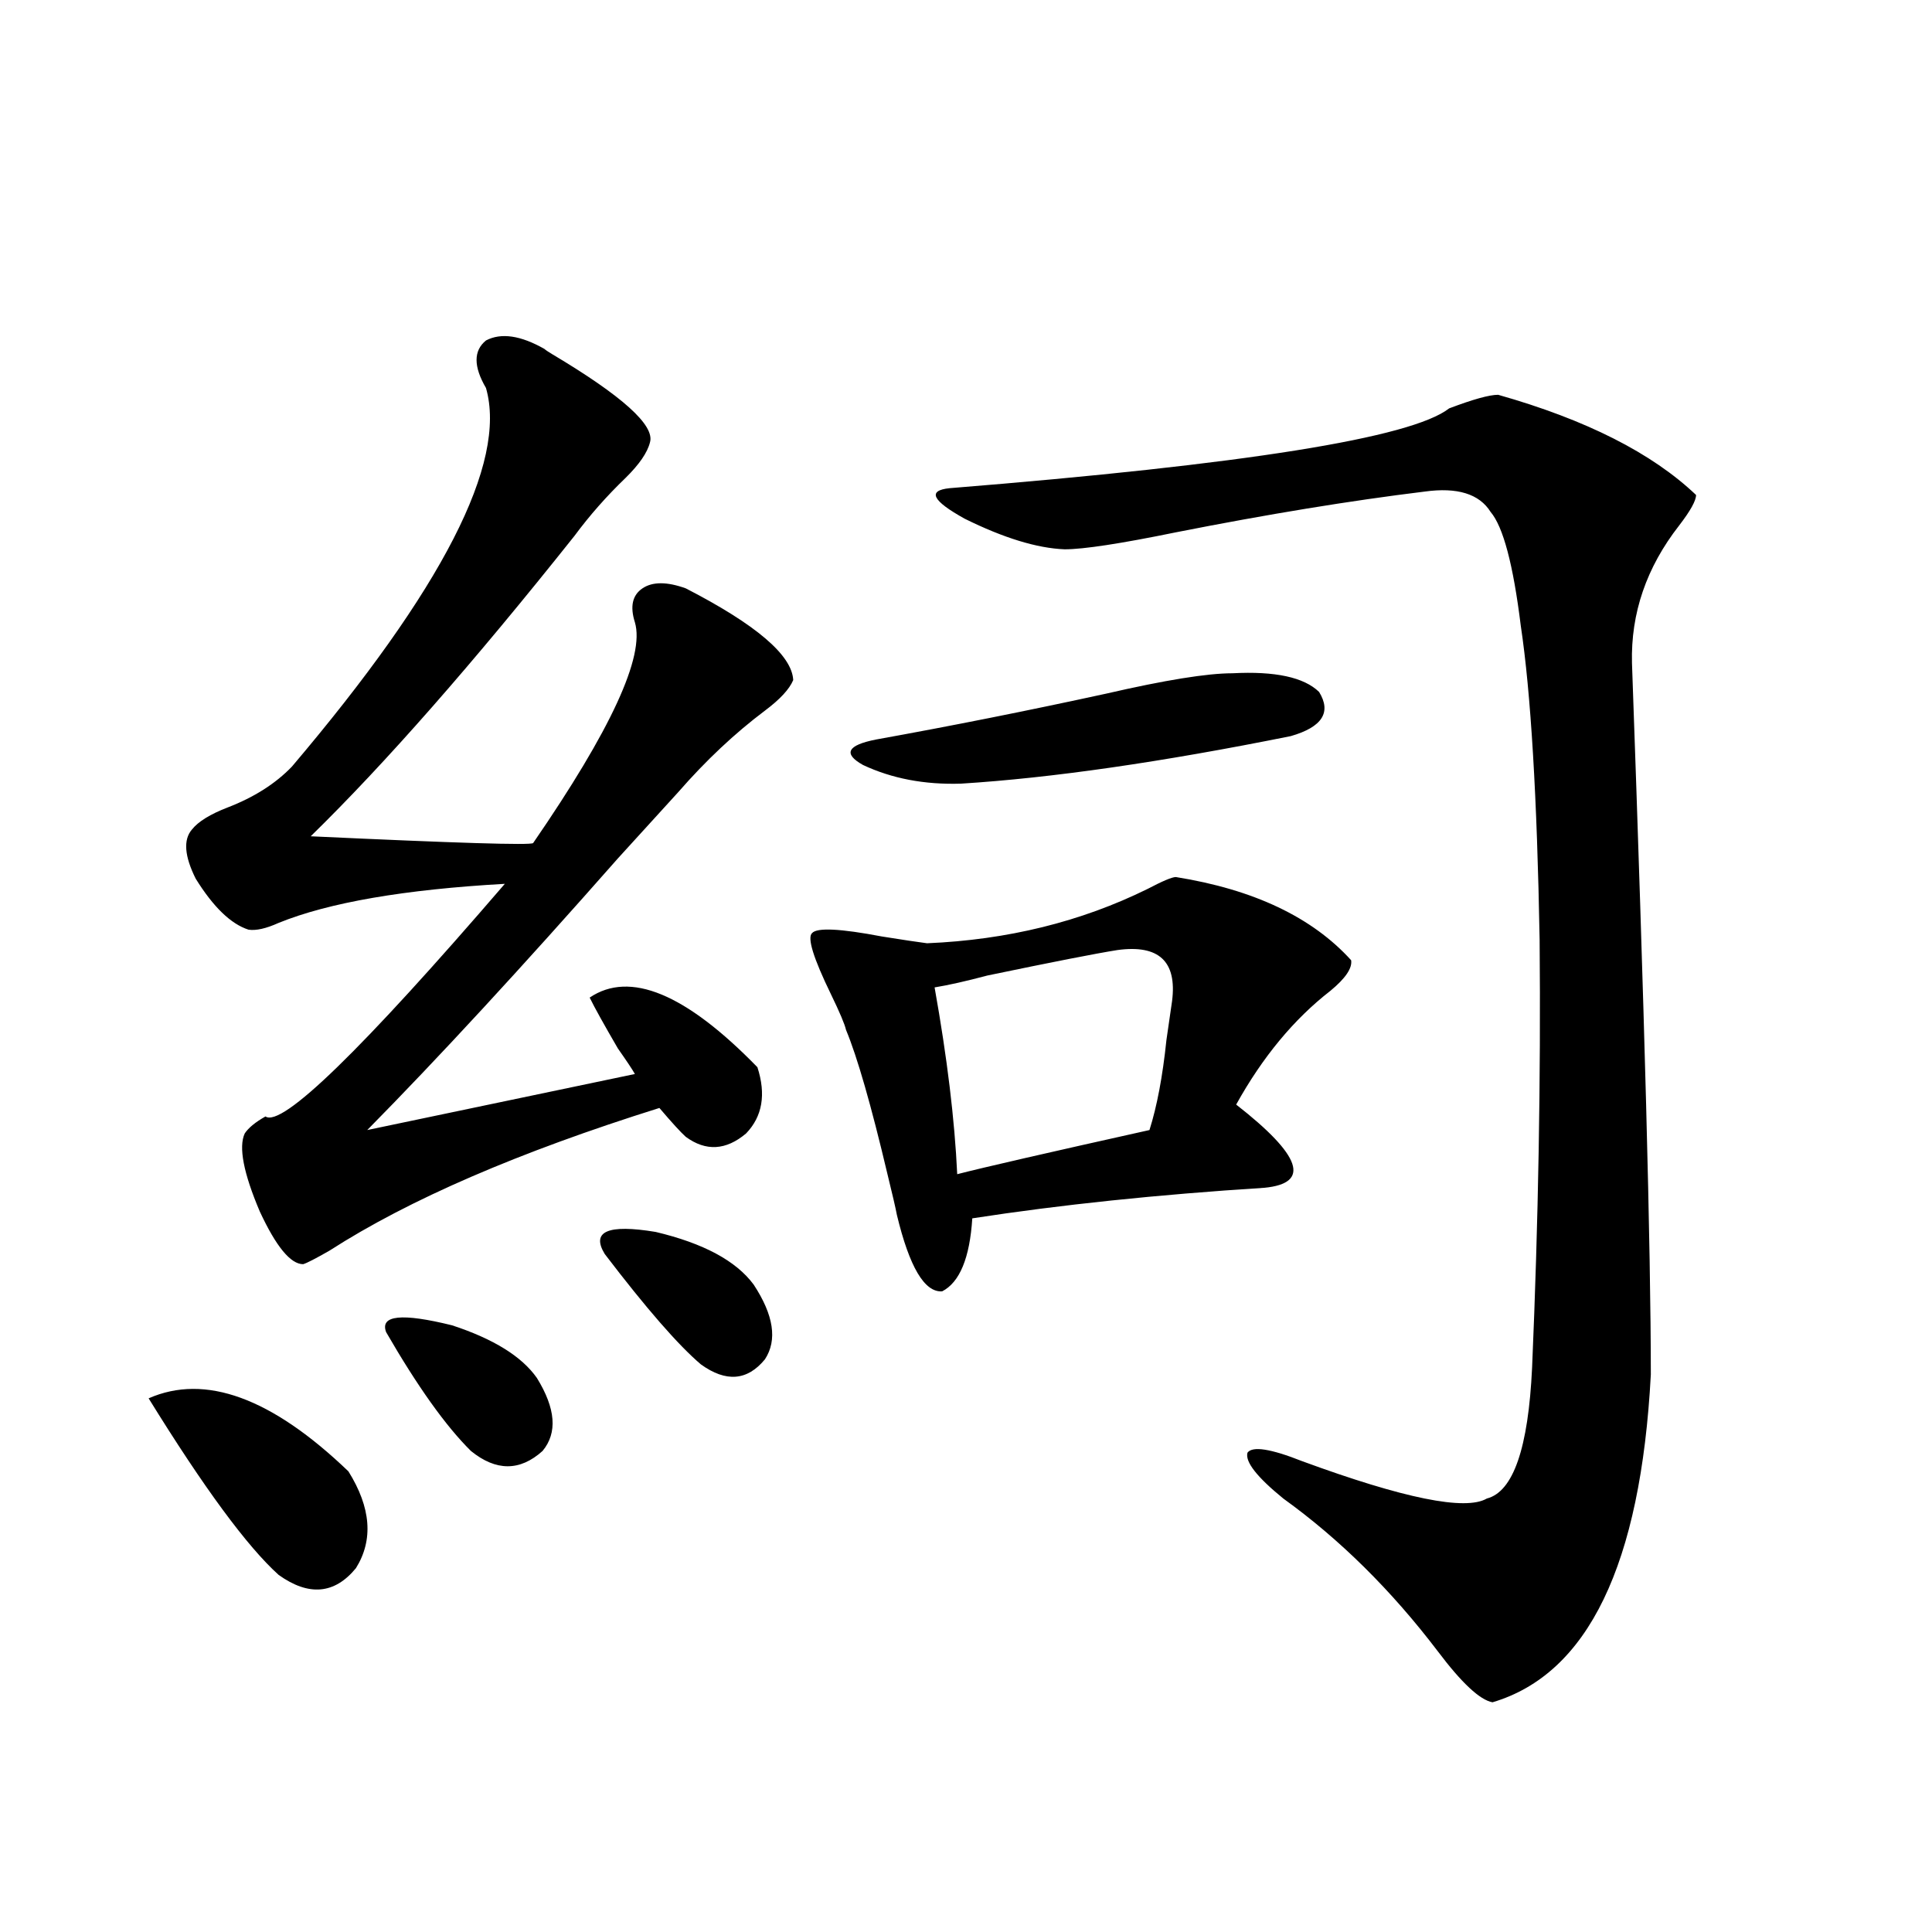 <?xml version="1.0" encoding="utf-8"?>
<!-- Generator: Adobe Illustrator 16.0.0, SVG Export Plug-In . SVG Version: 6.00 Build 0)  -->
<!DOCTYPE svg PUBLIC "-//W3C//DTD SVG 1.1//EN" "http://www.w3.org/Graphics/SVG/1.1/DTD/svg11.dtd">
<svg version="1.1" id="图层_1" xmlns="http://www.w3.org/2000/svg" xmlns:xlink="http://www.w3.org/1999/xlink" x="0px" y="0px"
	 width="1000px" height="1000px" viewBox="0 0 1000 1000" enable-background="new 0 0 1000 1000" xml:space="preserve">
<path d="M76.925,723.777c29.268-12.881,63.733-0.288,103.412,37.793c11.707,18.76,13.003,35.459,3.902,50.098
	c-11.066,13.486-24.39,14.653-39.999,3.516C127.976,800.545,105.537,770.071,76.925,723.777z M281.798,180.613
	c0.641,0.591,1.951,1.47,3.902,2.637c36.417,21.685,53.322,36.914,50.73,45.703c-1.311,5.273-5.533,11.426-12.683,18.457
	c-9.756,9.38-18.536,19.336-26.341,29.883c-52.682,66.221-98.214,118.076-136.582,155.566c75.44,3.516,113.809,4.697,115.119,3.516
	c40.319-58.584,57.88-96.68,52.682-114.258c-2.606-8.198-1.311-14.063,3.902-17.578c5.198-3.516,12.683-3.516,22.438,0
	c36.417,18.76,54.953,34.58,55.608,47.461c-1.951,4.697-6.829,9.971-14.634,15.82c-15.609,11.729-30.578,25.791-44.877,42.188
	c-5.854,6.455-16.265,17.881-31.219,34.277c-50.09,56.841-93.336,103.711-129.753,140.625l138.533-29.004
	c-1.311-2.334-4.237-6.729-8.78-13.184c-7.164-12.305-12.042-21.094-14.634-26.367c20.808-14.063,49.755-2.046,86.827,36.035
	c4.543,14.063,2.592,25.488-5.854,34.277c-10.411,8.789-20.822,9.38-31.219,1.758c-2.606-2.334-7.164-7.319-13.658-14.941
	c-72.849,22.852-129.753,47.461-170.728,73.828c-7.164,4.106-11.707,6.455-13.658,7.031c-6.509,0-13.993-9.077-22.438-27.246
	c-8.46-19.912-11.066-33.398-7.805-40.43c1.951-2.925,5.519-5.85,10.731-8.789c8.445,5.864,49.755-34.277,123.899-120.41
	c-52.041,2.939-91.064,9.668-117.07,20.215c-6.509,2.939-11.707,4.106-15.609,3.516c-9.115-2.925-18.216-11.714-27.316-26.367
	c-5.854-11.714-6.509-20.215-1.951-25.488c3.247-4.092,9.421-7.91,18.536-11.426c13.658-5.273,24.71-12.305,33.17-21.094
	c78.047-91.982,111.537-157.324,100.485-195.996c-6.509-11.123-6.509-19.336,0-24.609
	C259.359,172.127,269.436,173.582,281.798,180.613z M199.849,689.5c-3.262-8.789,8.125-9.956,34.146-3.516
	c21.463,7.031,36.097,16.123,43.901,27.246c9.756,15.82,10.731,28.428,2.927,37.793c-11.707,10.547-24.069,10.547-37.072,0
	C230.732,738.143,216.099,717.625,199.849,689.5z M313.017,649.07c-7.164-11.714,1.616-15.518,26.341-11.426
	c24.71,5.864,41.615,14.941,50.73,27.246c10.396,15.82,12.348,28.716,5.854,38.672c-9.115,11.138-20.167,12.017-33.17,2.637
	C351.064,696.243,334.479,677.195,313.017,649.07z M608.619,453.953c40.319,6.455,70.563,20.806,90.729,43.066
	c0.641,4.106-2.927,9.38-10.731,15.82c-18.871,14.653-35.121,34.277-48.779,58.887c33.811,26.367,38.688,40.732,14.634,43.066
	c-55.288,3.516-105.698,8.789-151.216,15.82c-1.311,20.518-6.509,33.11-15.609,37.793c-9.115,0.591-16.92-12.593-23.414-39.551
	c-0.655-3.516-2.286-10.547-4.878-21.094c-8.46-35.732-15.609-60.645-21.463-74.707c-0.655-2.925-3.262-9.077-7.805-18.457
	c-9.115-18.745-12.362-29.292-9.756-31.641c2.592-2.925,14.634-2.334,36.097,1.758c11.052,1.758,18.856,2.939,23.414,3.516
	c41.615-1.758,79.663-11.123,114.144-28.125C601.79,456.014,606.668,453.953,608.619,453.953z M637.887,348.484
	c22.104-1.167,37.072,2.061,44.877,9.668c6.494,10.547,1.616,18.169-14.634,22.852c-66.995,13.486-123.899,21.685-170.728,24.609
	c-18.871,0.591-35.776-2.637-50.73-9.668c-10.411-5.85-8.14-10.244,6.829-13.184c39.023-7.031,78.688-14.941,119.021-23.73
	C603.086,352,624.869,348.484,637.887,348.484z M578.376,491.746c-11.066,1.758-33.505,6.152-67.315,13.184
	c-11.066,2.939-20.167,4.985-27.316,6.152c6.494,36.338,10.396,68.555,11.707,96.68c13.658-3.516,46.828-11.123,99.51-22.852
	c3.902-12.305,6.829-27.822,8.78-46.582c1.296-8.789,2.271-15.518,2.927-20.215C609.26,497.61,599.839,488.821,578.376,491.746z
	 M775.444,204.344c45.518,12.896,79.663,30.186,102.437,51.855c0,2.939-2.927,8.213-8.78,15.82
	c-16.92,21.685-25.045,45.415-24.39,71.191c6.494,181.646,9.756,304.404,9.756,368.262c-5.213,98.438-32.529,154.977-81.949,169.629
	c-6.509-1.181-15.944-9.97-28.292-26.367c-24.069-31.641-50.73-58.008-79.998-79.102c-13.658-11.123-19.847-19.033-18.536-23.73
	c2.592-3.516,12.027-2.046,28.292,4.395c52.682,19.336,84.541,25.791,95.607,19.336c13.658-3.516,21.463-26.064,23.414-67.676
	c3.247-75.586,4.543-149.414,3.902-221.484c-1.311-73.828-4.558-128.018-9.756-162.598c-3.902-31.641-9.115-51.265-15.609-58.887
	c-5.854-9.365-17.24-12.881-34.146-10.547c-38.383,4.697-81.309,11.729-128.777,21.094c-28.627,5.864-47.804,8.789-57.56,8.789
	c-14.313-0.576-31.554-5.85-51.706-15.82c-16.92-9.365-19.512-14.639-7.805-15.82c152.832-12.305,239.019-26.064,258.53-41.309
	C762.427,206.692,770.887,204.344,775.444,204.344z"/>
</svg>
